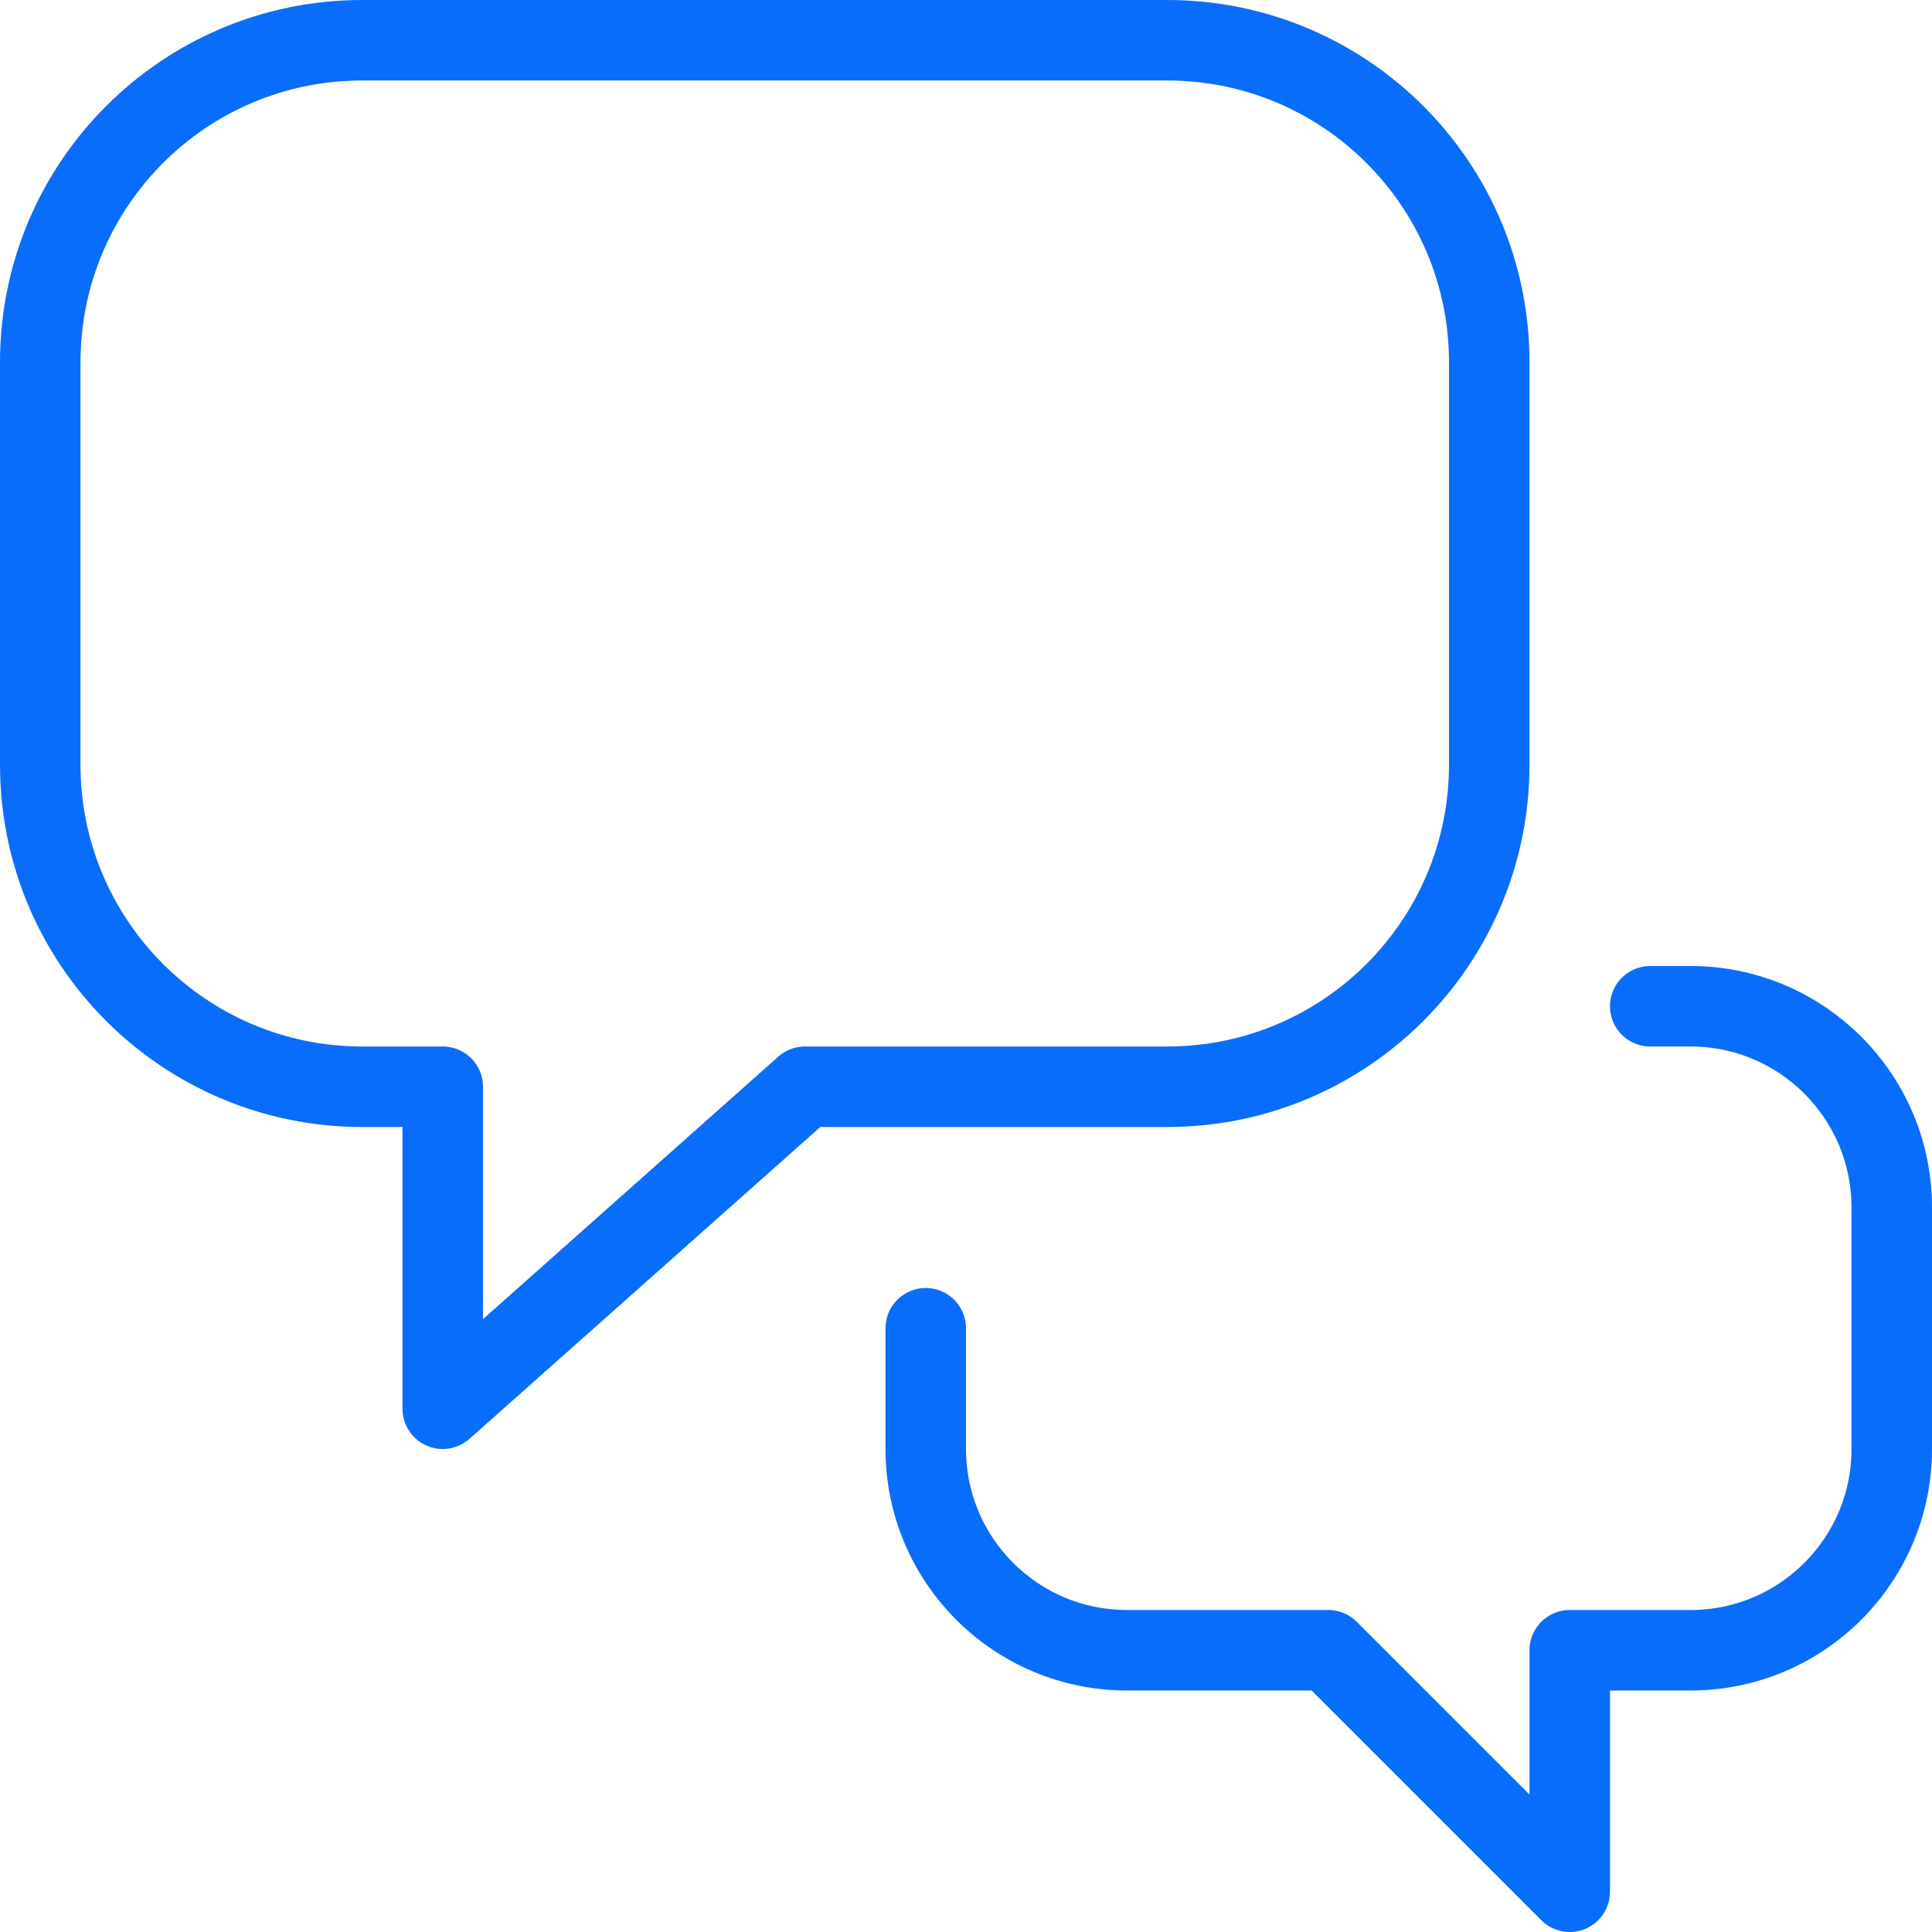 ﻿<svg version="1.1" viewBox="0 0 24 24" xmlns="http://www.w3.org/2000/svg" xmlns:xlink="http://www.w3.org/1999/xlink" overflow="hidden"><defs></defs><path d=" M 14.5 0.5 L 4.5 0.5 C 2.291 0.5 0.5 2.291 0.5 4.5 L 0.5 9.5 C 0.5 11.709 2.291 13.5 4.5 13.5 L 5.5 13.5 L 5.5 17.5 L 10 13.5 L 14.5 13.5 C 16.709 13.5 18.5 11.709 18.5 9.5 L 18.5 4.5 C 18.5 2.291 16.709 0.5 14.5 0.5 Z" stroke="#086DFB" stroke-linecap="round" stroke-linejoin="round" fill="none"/><path d=" M 11.5 16.5 L 11.5 18 C 11.5 19.381 12.619 20.5 14 20.5 L 16.5 20.5 L 19.5 23.5 L 19.5 20.5 L 21 20.5 C 22.381 20.5 23.5 19.381 23.5 18 L 23.5 15 C 23.5 13.619 22.381 12.5 21 12.5 L 20.5 12.5" stroke="#086DFB" stroke-linecap="round" stroke-linejoin="round" fill="none"/></svg>
